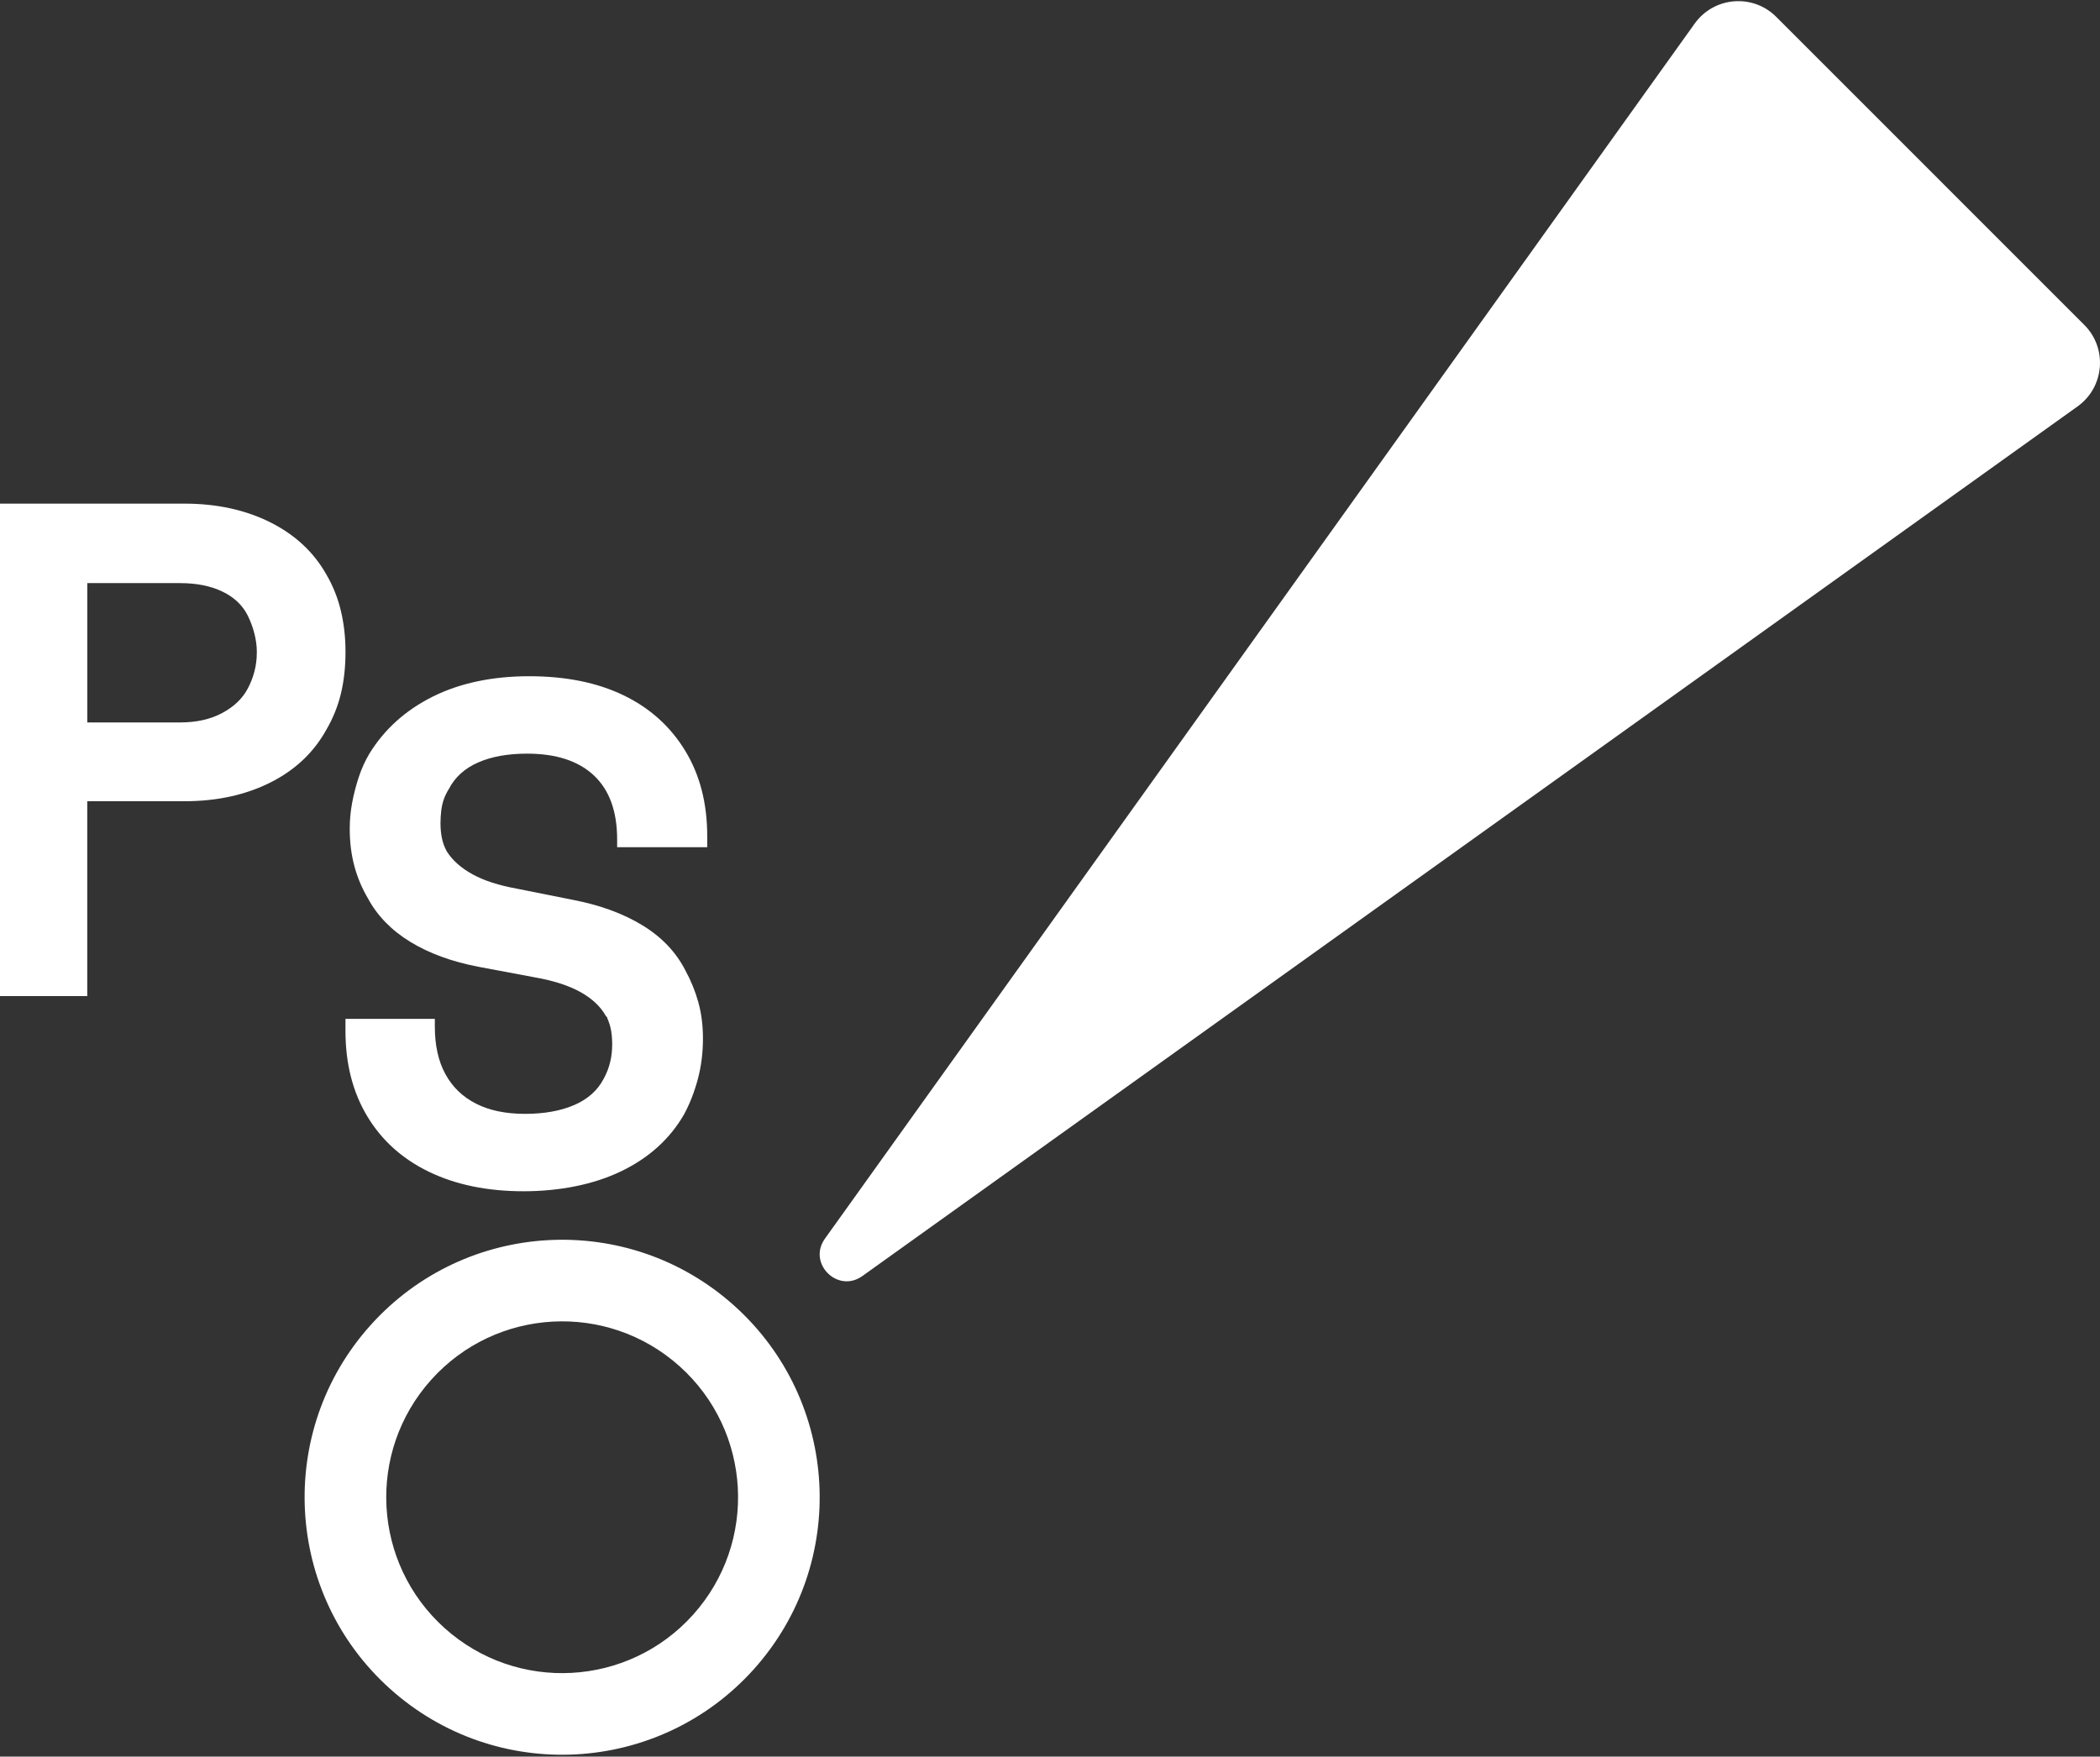 <svg width="153" height="128" viewBox="0 0 153 128" fill="none" xmlns="http://www.w3.org/2000/svg">
<rect x="0" y="0" width="153" height="128" fill="#333333" stroke="none"/>
<path d="M23.787 41.877C22.863 40.236 21.496 38.963 19.685 38.057C17.872 37.152 15.789 36.699 13.431 36.699H0V72.585H6.357V58.385H13.431C15.789 58.385 17.874 57.933 19.685 57.027C21.496 56.121 22.863 54.832 23.787 53.156C24.264 52.336 24.616 51.464 24.838 50.542C25.06 49.619 25.172 48.612 25.172 47.518C25.172 46.425 25.06 45.46 24.838 44.519C24.616 43.58 24.264 42.699 23.787 41.879V41.877ZM18.532 48.951C18.412 49.397 18.25 49.807 18.046 50.182C17.669 50.899 17.055 51.489 16.201 51.95C15.347 52.412 14.321 52.643 13.126 52.643H6.359V42.491H13.126C14.322 42.491 15.347 42.696 16.201 43.106C17.055 43.516 17.669 44.097 18.046 44.849C18.25 45.26 18.413 45.695 18.532 46.156C18.651 46.618 18.712 47.071 18.712 47.515C18.712 48.028 18.651 48.507 18.532 48.95V48.951Z" fill="white"/>
<path d="M45.421 50.661C43.507 49.738 41.218 49.276 38.551 49.276C35.884 49.276 33.51 49.772 31.528 50.762C29.545 51.753 28.007 53.138 26.915 54.914C26.608 55.427 26.351 55.99 26.146 56.606C25.942 57.221 25.779 57.846 25.66 58.478C25.539 59.11 25.481 59.751 25.481 60.401C25.481 61.358 25.591 62.255 25.814 63.093C26.036 63.931 26.37 64.725 26.814 65.477C27.498 66.742 28.522 67.793 29.89 68.629C31.257 69.467 32.915 70.075 34.863 70.449L38.965 71.218C40.332 71.458 41.442 71.817 42.298 72.294C43.152 72.774 43.766 73.354 44.143 74.038C44.176 74.072 44.201 74.098 44.219 74.114C44.237 74.132 44.244 74.157 44.244 74.191C44.381 74.498 44.475 74.805 44.526 75.114C44.578 75.421 44.602 75.748 44.602 76.089C44.602 76.568 44.551 77.012 44.448 77.422C44.345 77.832 44.192 78.227 43.986 78.601C43.542 79.455 42.825 80.097 41.833 80.524C40.842 80.952 39.645 81.165 38.244 81.165C36.843 81.165 35.655 80.919 34.68 80.421C33.705 79.926 32.963 79.209 32.45 78.269C31.937 77.33 31.681 76.176 31.681 74.808V74.244H25.17V75.116C25.17 77.509 25.699 79.585 26.759 81.345C27.817 83.106 29.321 84.456 31.271 85.395C33.219 86.334 35.508 86.805 38.141 86.805C40.774 86.805 43.249 86.318 45.267 85.344C47.282 84.369 48.804 82.994 49.83 81.217C50.24 80.466 50.574 79.619 50.83 78.68C51.085 77.74 51.215 76.74 51.215 75.68C51.215 74.723 51.103 73.844 50.881 73.04C50.659 72.237 50.343 71.46 49.933 70.707C49.249 69.373 48.207 68.281 46.806 67.425C45.403 66.571 43.731 65.957 41.783 65.58L37.681 64.76C36.347 64.52 35.263 64.171 34.426 63.709C33.588 63.247 32.965 62.693 32.555 62.043C32.383 61.736 32.264 61.411 32.196 61.068C32.127 60.727 32.093 60.369 32.093 59.992C32.093 59.685 32.111 59.385 32.145 59.096C32.178 58.806 32.239 58.531 32.324 58.275C32.409 58.02 32.537 57.755 32.709 57.481C33.153 56.627 33.863 55.986 34.836 55.559C35.811 55.132 36.997 54.917 38.4 54.917C40.519 54.917 42.143 55.448 43.271 56.507C44.398 57.567 44.963 59.12 44.963 61.171V61.736H51.526V60.916C51.526 58.524 50.988 56.448 49.91 54.687C48.834 52.927 47.337 51.585 45.425 50.663L45.421 50.661Z" fill="white"/>
<path d="M53.486 95.136C45.773 88.217 33.91 88.859 26.99 96.573C20.07 104.286 20.713 116.15 28.426 123.069C36.14 129.989 48.003 129.346 54.923 121.633C61.842 113.919 61.2 102.056 53.486 95.136ZM32.398 118.643C27.13 113.916 26.69 105.813 31.416 100.543C36.143 95.275 44.246 94.835 49.516 99.561C54.784 104.288 55.224 112.391 50.498 117.661C45.771 122.929 37.669 123.37 32.398 118.643Z" fill="white"/>
<path d="M62.828 92.984L151.367 29.614C153.329 28.21 153.562 25.381 151.855 23.675L129.411 1.228C127.705 -0.478 124.876 -0.245 123.471 1.717L60.102 90.259C58.817 92.054 61.031 94.27 62.828 92.984Z" fill="white"/>
</svg>
